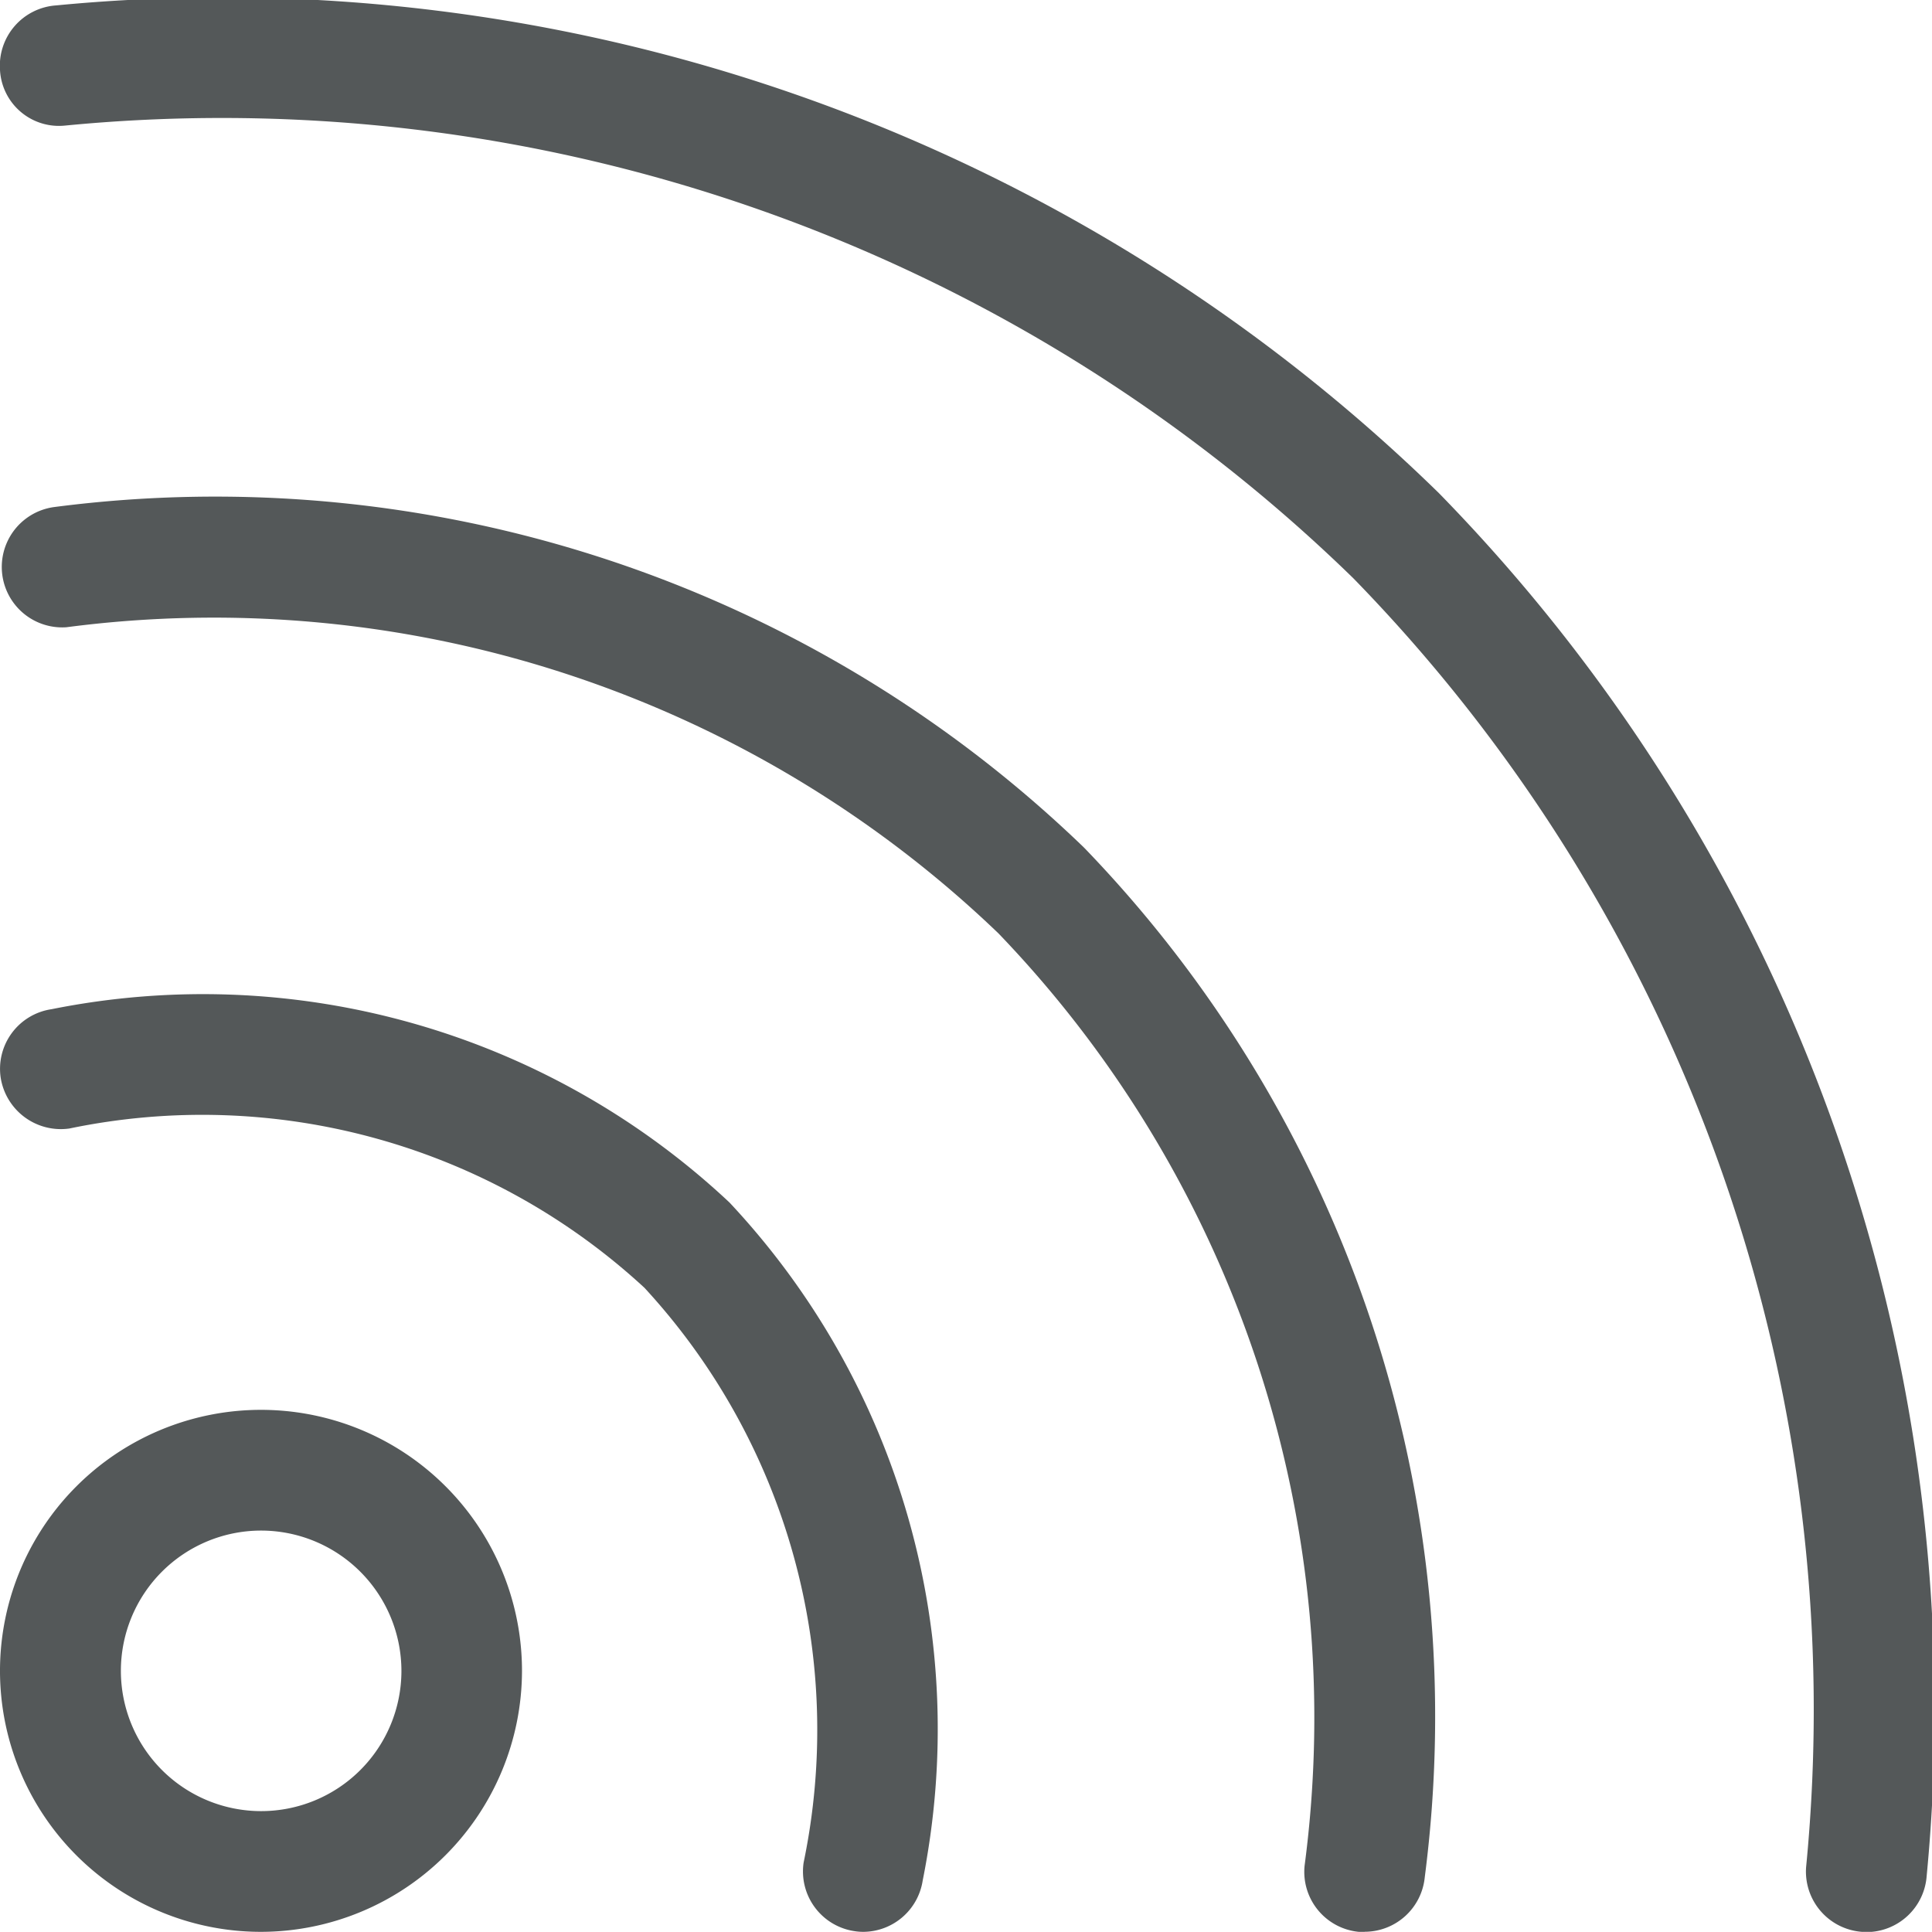 <svg xmlns="http://www.w3.org/2000/svg" xmlns:xlink="http://www.w3.org/1999/xlink" width="24.613" height="24.611" viewBox="0 0 24.613 24.611">
  <defs>
    <clipPath id="clip-path">
      <rect id="Rectangle_1014" data-name="Rectangle 1014" width="24.613" height="24.611" fill="#545859"/>
    </clipPath>
  </defs>
  <g id="Group_1312" data-name="Group 1312" transform="translate(0 0)">
    <g id="Group_1311" data-name="Group 1311" transform="translate(0 0)" clip-path="url(#clip-path)">
      <path id="Path_4450" data-name="Path 4450" d="M3.326,20.662A3.325,3.325,0,1,1,6.65,17.337a3.33,3.33,0,0,1-3.324,3.325m0-5.112a1.787,1.787,0,1,0,1.788,1.787A1.789,1.789,0,0,0,3.326,15.55" transform="translate(0 3.949)" fill="#545859"/>
      <path id="Path_4451" data-name="Path 4451" d="M11,21.817a.7.7,0,0,1-.115-.009.769.769,0,0,1-.647-.874,8.306,8.306,0,0,0-2.028-7.322A8.305,8.305,0,0,0,.883,11.583a.776.776,0,0,1-.874-.646.768.768,0,0,1,.647-.874,9.8,9.8,0,0,1,8.637,2.462,9.806,9.806,0,0,1,2.462,8.637.77.77,0,0,1-.76.655" transform="translate(0 2.794)" fill="#545859"/>
      <path id="Path_4452" data-name="Path 4452" d="M17.387,23.212q-.038,0-.077,0a.768.768,0,0,1-.69-.841,14.417,14.417,0,0,0-3.9-11.879A14.436,14.436,0,0,0,.845,6.592a.77.77,0,0,1-.15-1.532A15.93,15.93,0,0,1,13.811,9.4a15.929,15.929,0,0,1,4.34,13.116.77.77,0,0,1-.764.695" transform="translate(0 1.399)" fill="#545859"/>
      <path id="Path_4453" data-name="Path 4453" d="M23.778,24.611a.444.444,0,0,1-.058,0,.77.77,0,0,1-.711-.823A20.647,20.647,0,0,0,17.242,7.368,20.65,20.65,0,0,0,.827,1.6.752.752,0,0,1,0,.892.77.77,0,0,1,.714.069,22.164,22.164,0,0,1,18.33,6.281,22.169,22.169,0,0,1,24.545,23.9a.77.77,0,0,1-.767.714" transform="translate(0 0)" fill="#545859"/>
    </g>
  </g>
</svg>
